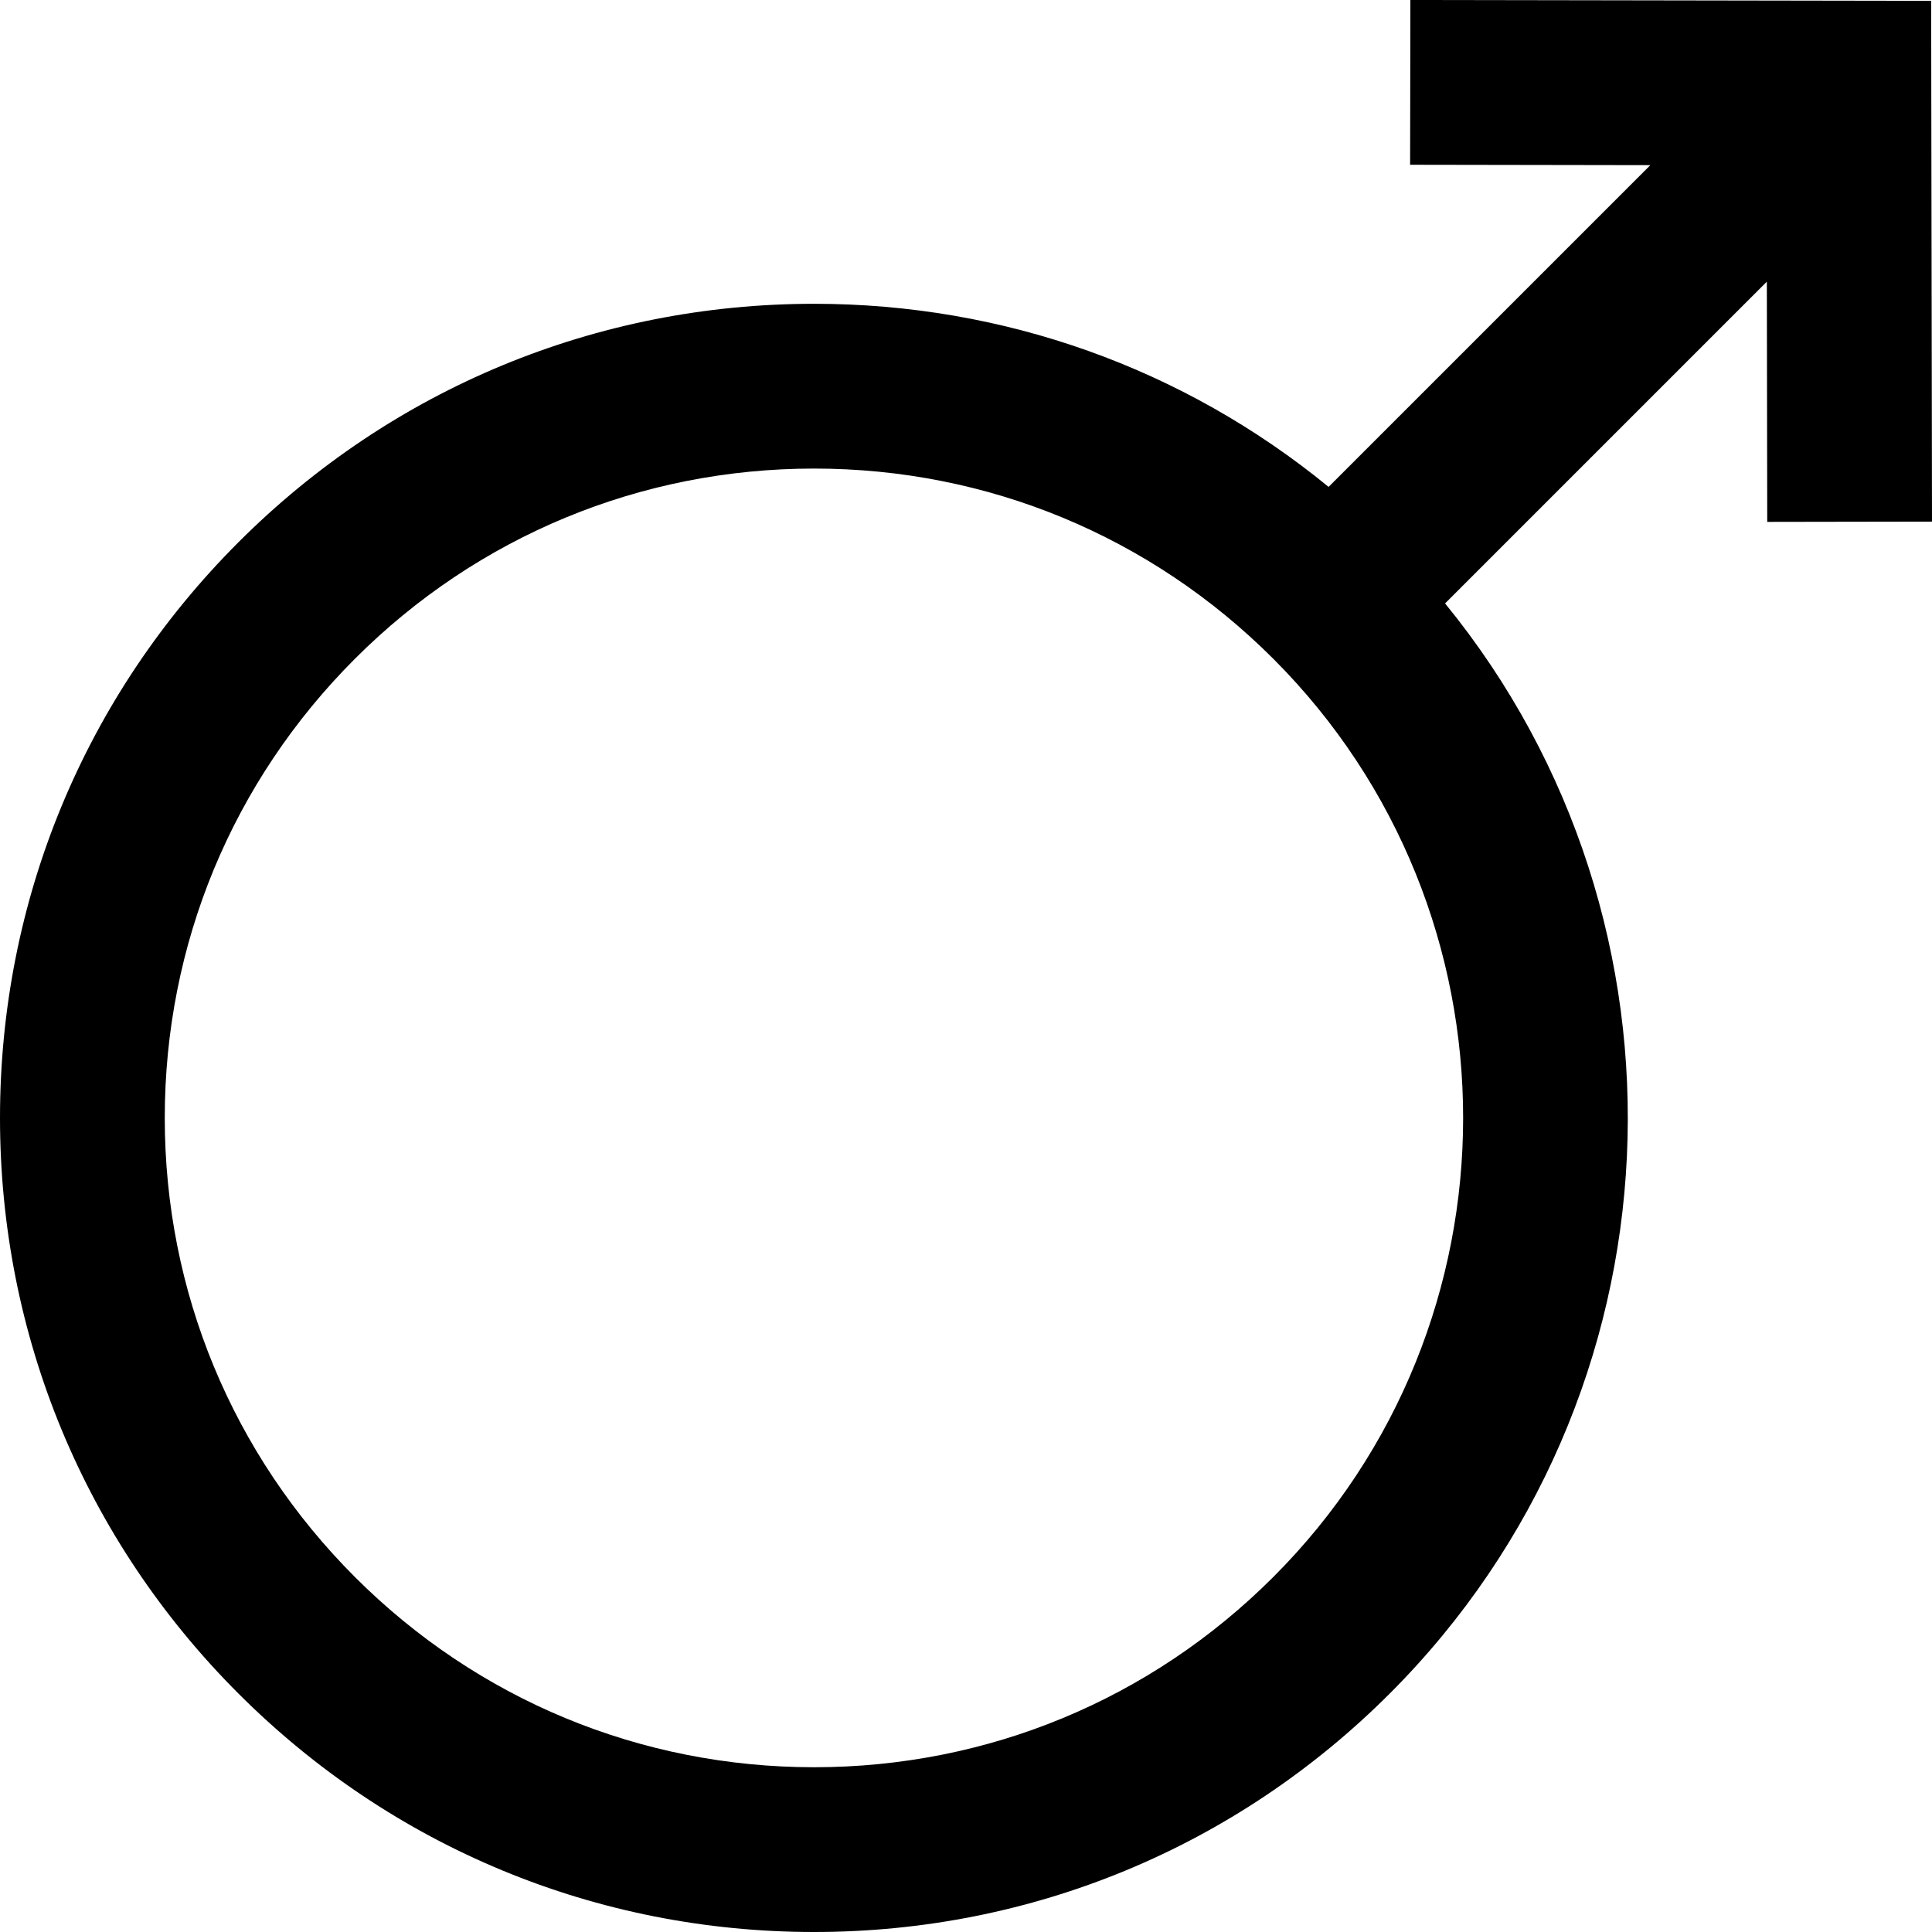 <?xml version="1.0" encoding="iso-8859-1"?>
<!-- Uploaded to: SVG Repo, www.svgrepo.com, Generator: SVG Repo Mixer Tools -->
<svg fill="#000000" height="800px" width="800px" version="1.1" id="Layer_1" xmlns="http://www.w3.org/2000/svg" xmlns:xlink="http://www.w3.org/1999/xlink" 
	 viewBox="0 0 351.778 351.778" xml:space="preserve">
<path d="M321.778,95.024l30-0.049l-0.154-94.821L256.802,0l-0.049,30l43.741,0.071l-58.583,58.583
	c-26.385-21.595-59.13-33.339-93.68-33.339c-39.594,0-76.817,15.419-104.814,43.417C15.419,126.729,0,163.953,0,203.547
	s15.419,76.818,43.416,104.815s65.221,43.416,104.814,43.416s76.818-15.419,104.815-43.416
	c54.215-54.215,57.572-140.324,10.073-198.49l58.588-58.588L321.778,95.024z M231.833,287.149
	c-22.331,22.331-52.021,34.629-83.603,34.629S86.96,309.48,64.629,287.149C42.298,264.818,30,235.128,30,203.547
	s12.298-61.271,34.629-83.602s52.021-34.629,83.602-34.629c31.581,0,61.271,12.298,83.603,34.629
	C277.931,166.044,277.931,241.051,231.833,287.149z"/>
</svg>